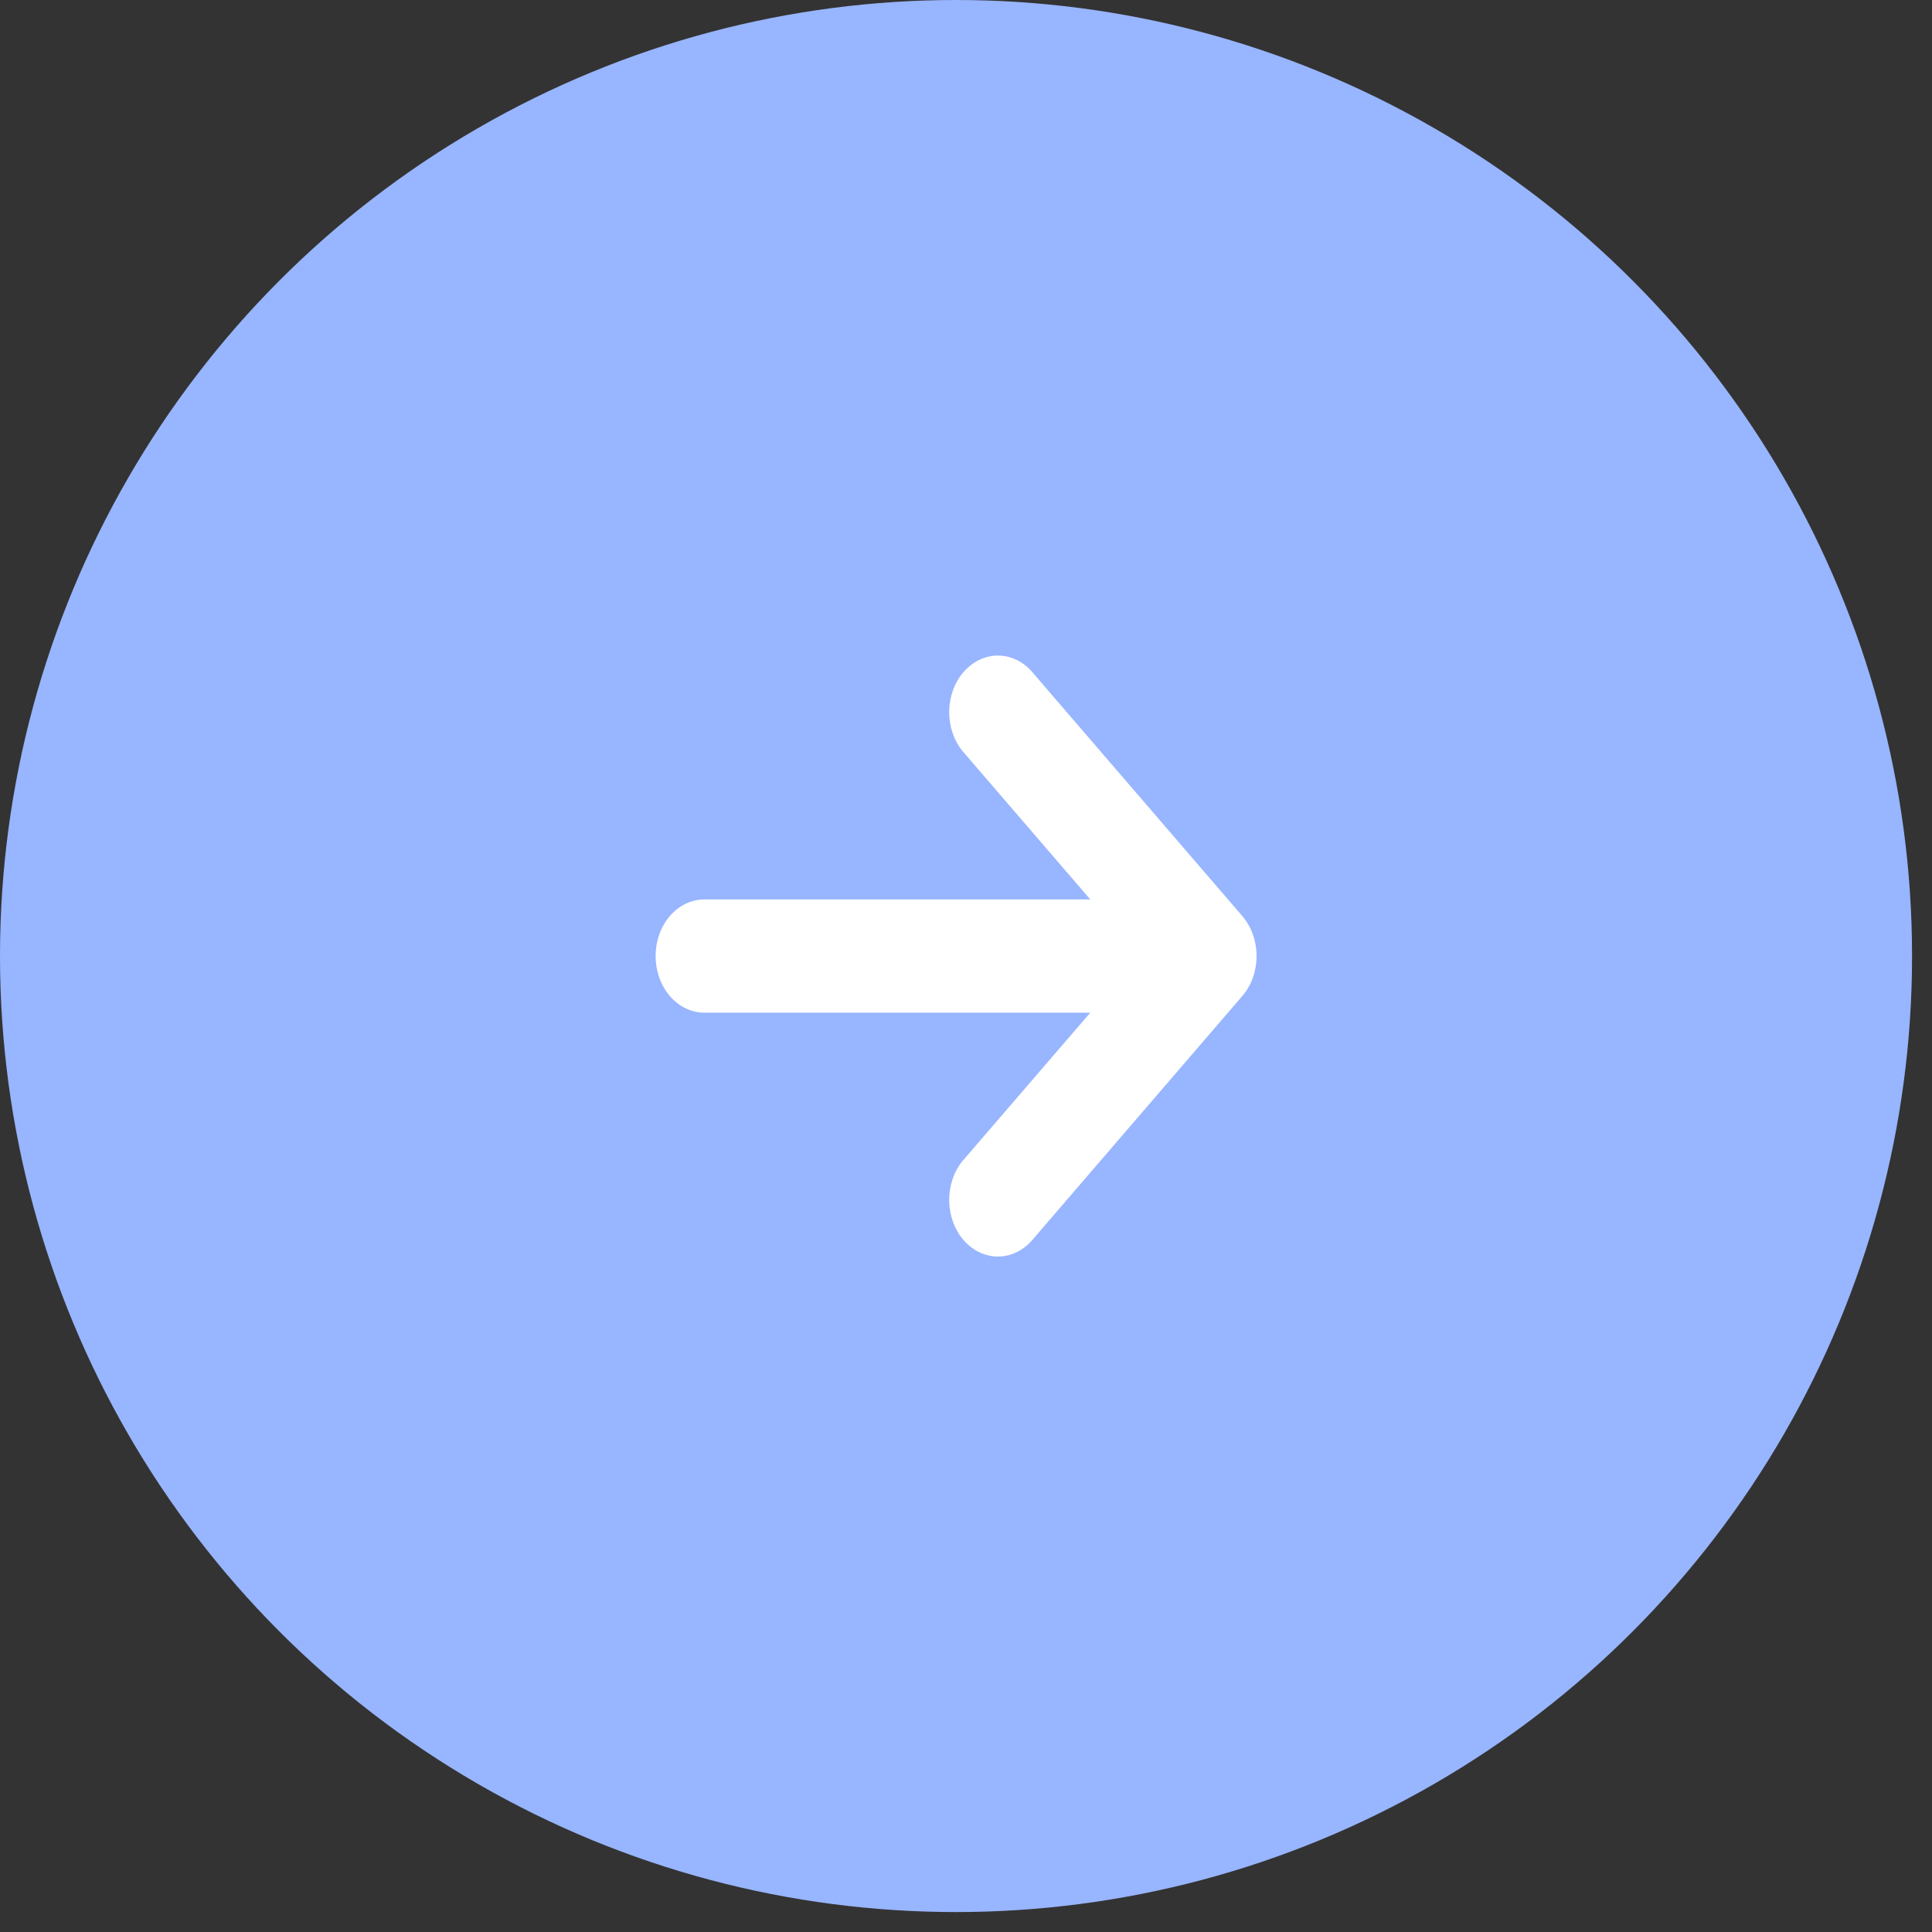 <?xml version="1.0" encoding="UTF-8"?> <svg xmlns="http://www.w3.org/2000/svg" width="31" height="31" viewBox="0 0 31 31" fill="none"><rect x="0" y="0" width="31" height="31" fill="#333333" stroke="none"/> <circle cx="15.34" cy="15.34" r="15.34" fill="#98B5FF"></circle> <path d="M10.52 15.34C10.52 15.099 10.602 14.868 10.748 14.698C10.895 14.528 11.094 14.432 11.301 14.432H17.494L15.44 12.046C15.302 11.874 15.227 11.647 15.23 11.411C15.234 11.176 15.316 10.951 15.459 10.785C15.603 10.619 15.796 10.523 15.998 10.519C16.201 10.515 16.397 10.602 16.545 10.763L19.933 14.698C20.08 14.869 20.162 15.1 20.162 15.34C20.162 15.581 20.08 15.812 19.933 15.982L16.545 19.918C16.397 20.078 16.201 20.166 15.998 20.162C15.796 20.157 15.603 20.062 15.459 19.896C15.316 19.729 15.234 19.505 15.23 19.269C15.227 19.034 15.302 18.806 15.44 18.634L17.494 16.249H11.301C11.094 16.249 10.895 16.153 10.748 15.982C10.602 15.812 10.52 15.581 10.52 15.34Z" fill="white"></path> </svg> 